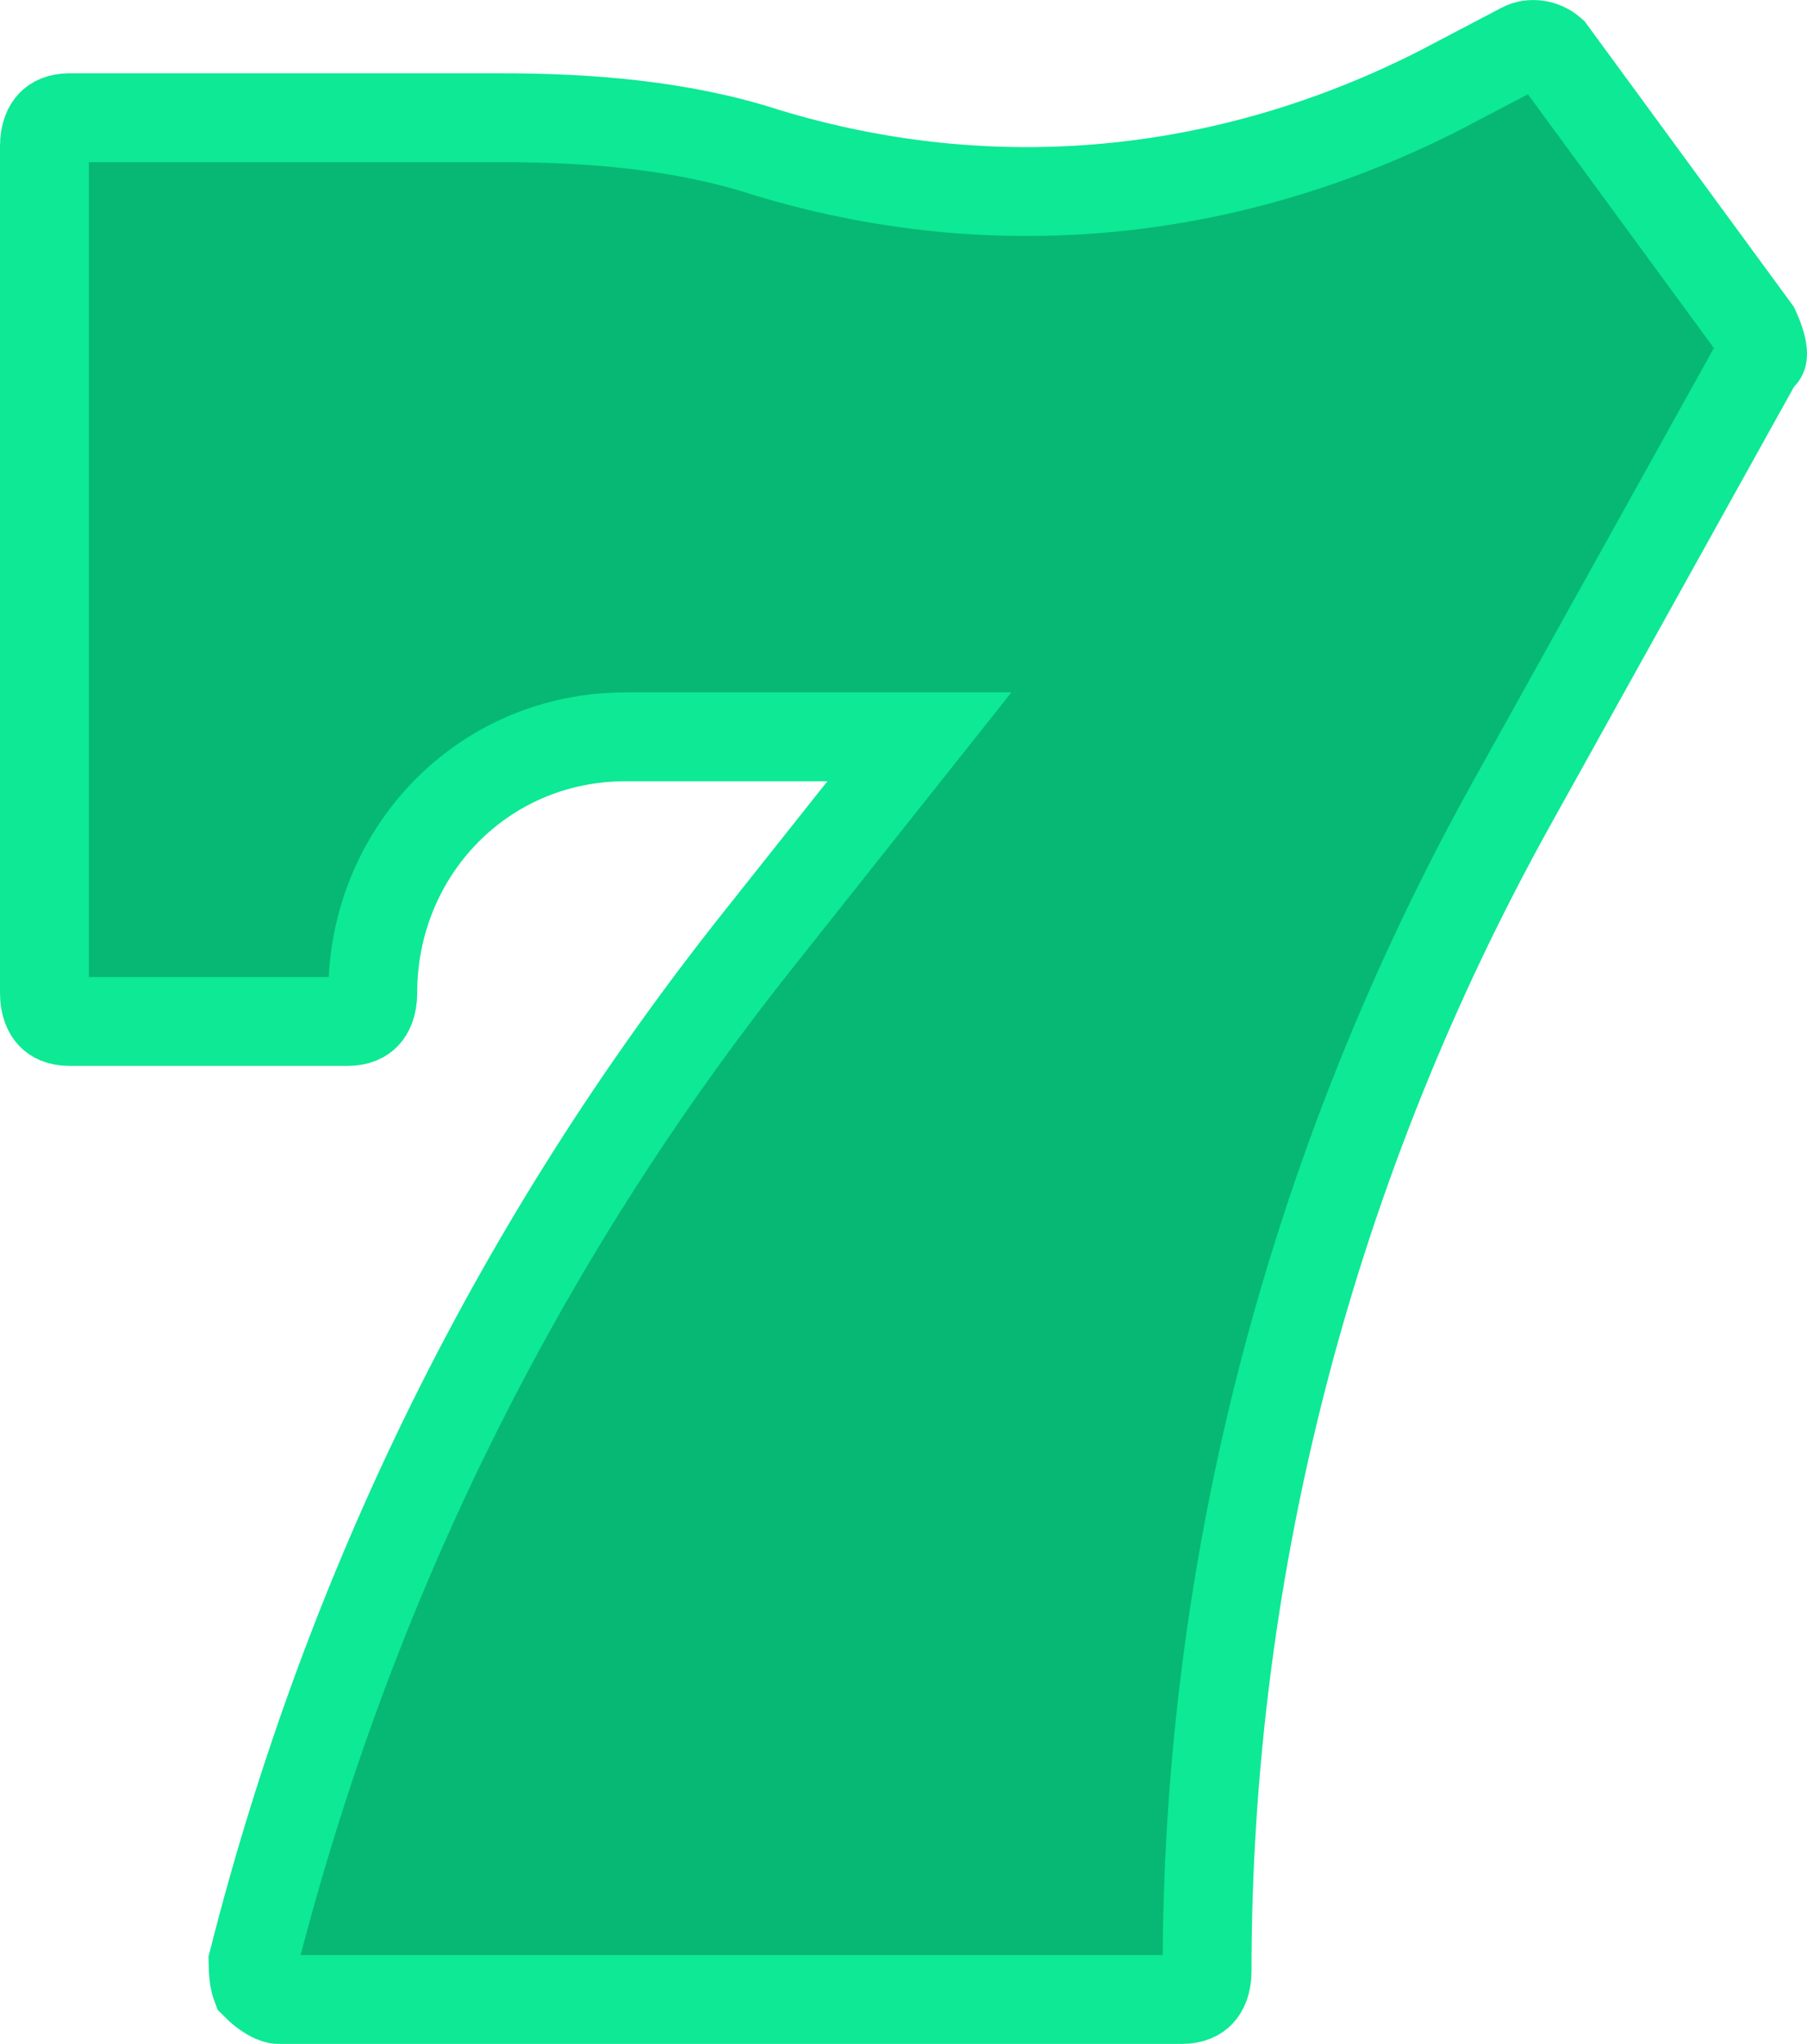 <svg width="61" height="69" viewBox="0 0 61 69" fill="none" xmlns="http://www.w3.org/2000/svg">
<path d="M48.559 3.073L48.569 3.068L48.578 3.063L51.395 1.585C51.678 1.436 52.096 1.486 52.376 1.733L59.258 11.125C59.422 11.49 59.489 11.741 59.499 11.901C59.501 11.939 59.5 11.965 59.498 11.98C59.496 11.995 59.494 12.002 59.494 12.003C59.494 12.004 59.494 12.004 59.492 12.006C59.491 12.008 59.485 12.018 59.469 12.034L59.337 12.173L59.244 12.34L51.029 27.124C44.336 39.169 40.748 52.724 40.748 66.536C40.748 66.956 40.62 67.18 40.517 67.288C40.42 67.389 40.242 67.5 39.901 67.5H9.388C9.38 67.5 9.286 67.493 9.107 67.39C8.948 67.299 8.782 67.167 8.636 67.02C8.62 66.978 8.599 66.904 8.581 66.794C8.553 66.613 8.545 66.42 8.542 66.226C11.785 53.447 17.541 41.875 25.585 31.742L29.105 27.307L31.037 24.874H27.931H21.124C16.27 24.874 12.583 28.784 12.583 33.519C12.583 33.939 12.454 34.163 12.351 34.271C12.254 34.373 12.076 34.483 11.736 34.483H2.347C2.006 34.483 1.828 34.373 1.732 34.271C1.629 34.163 1.5 33.939 1.5 33.519V4.938C1.5 4.518 1.629 4.294 1.732 4.186C1.828 4.085 2.006 3.974 2.347 3.974H16.899C19.886 3.974 22.992 4.218 25.827 5.133L25.838 5.137L25.85 5.141C33.51 7.475 41.419 6.691 48.559 3.073Z" fill="#06B873" stroke="#0DE994" stroke-width="3"/>
</svg>
